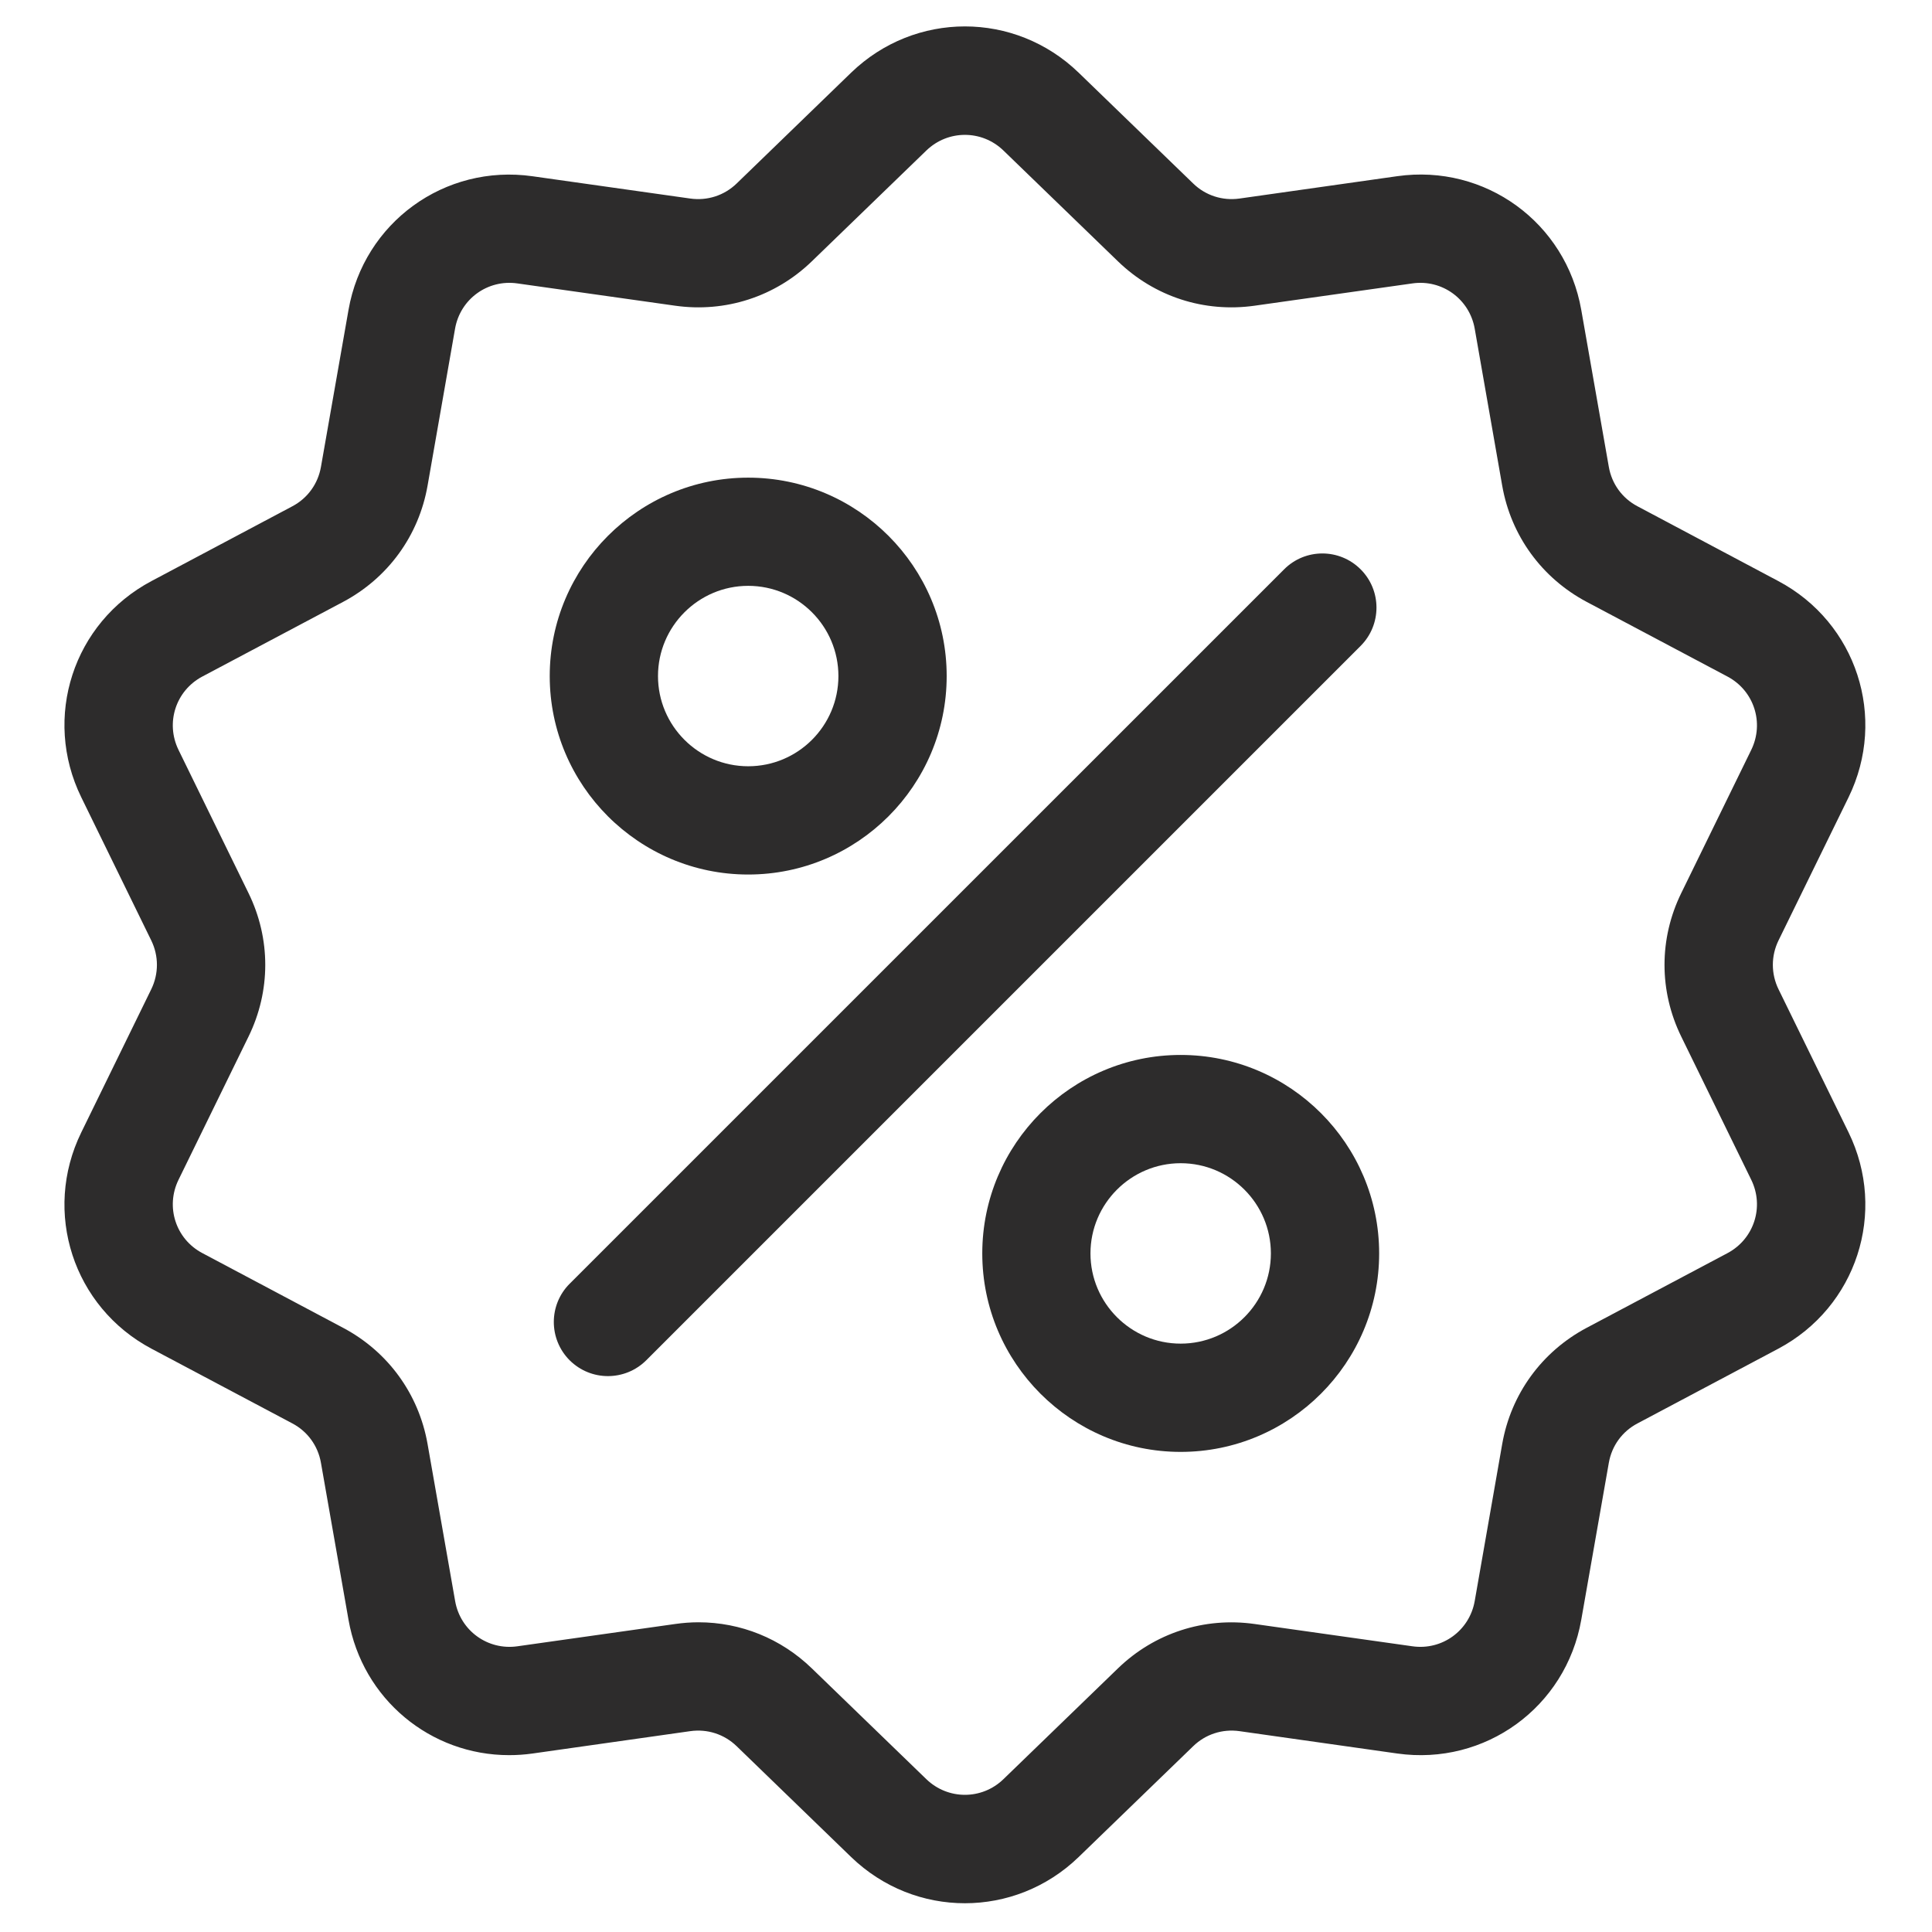 <svg width="26" height="26" viewBox="0 0 26 26" fill="none" xmlns="http://www.w3.org/2000/svg">
<g clip-path="url(#clip0_909_393)">
<path d="M23.934 13.312C23.833 13.104 23.833 12.865 23.934 12.657L24.877 10.73C25.401 9.657 24.985 8.378 23.93 7.819L22.036 6.813C21.831 6.705 21.691 6.512 21.651 6.284L21.28 4.171C21.074 2.995 19.986 2.204 18.804 2.371L16.68 2.672C16.451 2.704 16.224 2.631 16.058 2.47L14.516 0.978C13.658 0.148 12.313 0.148 11.454 0.978L9.913 2.47C9.746 2.631 9.52 2.704 9.29 2.672L7.167 2.372C5.984 2.204 4.896 2.995 4.69 4.171L4.319 6.284C4.279 6.512 4.139 6.705 3.935 6.813L2.04 7.819C0.985 8.378 0.569 9.657 1.094 10.73L2.036 12.657C2.137 12.865 2.137 13.104 2.036 13.312L1.094 15.239C0.569 16.312 0.985 17.591 2.04 18.151L3.935 19.156C4.139 19.264 4.279 19.457 4.319 19.685L4.69 21.798C4.878 22.869 5.796 23.62 6.851 23.62C6.955 23.62 7.061 23.613 7.167 23.598L9.29 23.297C9.52 23.265 9.746 23.338 9.913 23.499L11.454 24.991C11.884 25.406 12.434 25.613 12.985 25.613C13.536 25.613 14.087 25.406 14.516 24.991L16.058 23.499C16.224 23.338 16.451 23.265 16.68 23.297L18.804 23.598C19.986 23.765 21.074 22.974 21.28 21.798L21.651 19.685C21.691 19.457 21.831 19.264 22.036 19.156L23.93 18.151C24.985 17.591 25.401 16.312 24.877 15.239L23.934 13.312ZM23.248 16.864L21.353 17.869C20.749 18.19 20.334 18.76 20.216 19.433L19.846 21.546C19.776 21.944 19.408 22.212 19.008 22.155L16.884 21.855C16.206 21.759 15.536 21.977 15.045 22.452L13.503 23.944C13.213 24.224 12.758 24.224 12.467 23.944L10.925 22.452C10.51 22.05 9.967 21.832 9.4 21.832C9.296 21.832 9.191 21.84 9.086 21.855L6.963 22.155C6.563 22.212 6.194 21.944 6.125 21.546L5.754 19.433C5.636 18.76 5.221 18.189 4.617 17.869L2.722 16.863C2.365 16.674 2.225 16.241 2.402 15.878L3.344 13.951C3.645 13.337 3.645 12.632 3.344 12.018L2.402 10.091C2.225 9.727 2.365 9.295 2.722 9.105L4.617 8.1C5.221 7.779 5.636 7.209 5.754 6.536L6.124 4.423C6.194 4.025 6.562 3.757 6.962 3.814L9.086 4.114C9.763 4.21 10.434 3.992 10.925 3.517L12.467 2.025C12.758 1.745 13.213 1.745 13.503 2.025L15.045 3.517C15.536 3.992 16.206 4.21 16.884 4.114L19.008 3.814C19.407 3.757 19.776 4.025 19.846 4.423L20.216 6.536C20.334 7.209 20.749 7.779 21.353 8.1L23.248 9.105C23.605 9.295 23.745 9.727 23.568 10.091L22.626 12.018C22.325 12.632 22.325 13.337 22.626 13.951L23.568 15.878C23.745 16.241 23.605 16.674 23.248 16.864Z" fill="#2D2C2C"/>
<path d="M18.311 7.662C18.026 7.377 17.565 7.377 17.281 7.662L7.666 17.276C7.382 17.56 7.382 18.021 7.666 18.306C7.809 18.448 7.995 18.519 8.181 18.519C8.368 18.519 8.554 18.448 8.697 18.306L18.311 8.692C18.595 8.407 18.595 7.946 18.311 7.662Z" fill="#2D2C2C"/>
<path d="M10.069 6.428C8.597 6.428 7.398 7.626 7.398 9.098C7.398 10.571 8.597 11.769 10.069 11.769C11.542 11.769 12.74 10.571 12.74 9.098C12.74 7.626 11.542 6.428 10.069 6.428ZM10.069 10.312C9.4 10.312 8.855 9.768 8.855 9.098C8.855 8.429 9.4 7.884 10.069 7.884C10.739 7.884 11.283 8.429 11.283 9.098C11.283 9.768 10.739 10.312 10.069 10.312Z" fill="#2D2C2C"/>
<path d="M15.889 14.197C14.417 14.197 13.219 15.395 13.219 16.868C13.219 18.341 14.417 19.539 15.889 19.539C17.362 19.539 18.56 18.341 18.56 16.868C18.56 15.395 17.362 14.197 15.889 14.197ZM15.889 18.082C15.22 18.082 14.675 17.537 14.675 16.868C14.675 16.199 15.22 15.654 15.889 15.654C16.559 15.654 17.103 16.199 17.103 16.868C17.103 17.537 16.559 18.082 15.889 18.082Z" fill="#2D2C2C"/>
</g>
<defs>
<clipPath id="clip0_909_393">
<rect width="25.258" height="25.258" fill="white" transform="translate(0.352 0.355)"/>
</clipPath>
</defs>
</svg>
